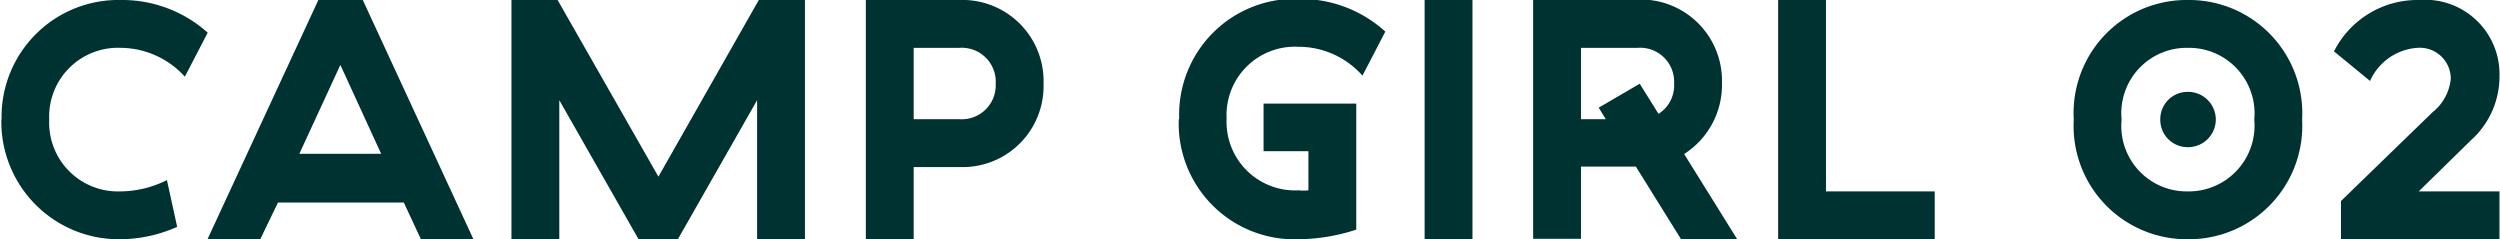 <svg xmlns="http://www.w3.org/2000/svg" width="41.24mm" height="3.95mm" viewBox="0 0 116.91 11.21"><title>アセット 2</title><g id="a16e1e2c-6c76-47b4-b70b-33df07c09936" data-name="レイヤー 2"><g id="bd52594d-1a73-486a-a5b1-2cc17b60baa2" data-name="レイヤー 1"><path d="M240.05-1356.9a5.5,5.5,0,0,0,5.57,5.62,6.63,6.63,0,0,0,2.66-.58l-.48-2.19a4.89,4.89,0,0,1-2.18.53,3.22,3.22,0,0,1-3.33-3.36,3.22,3.22,0,0,1,3.35-3.36,4.09,4.09,0,0,1,3,1.35l1.07-2.06a6,6,0,0,0-4.06-1.53,5.47,5.47,0,0,0-5.59,5.58Zm15.88-2.52,1.9,4.14H254l1.91-4.14Zm3.76,8.14h2.46l-5.18-11.2h-2.08l-5.19,11.2h2.47L253-1353h5.89l.82,1.76Zm6.48-6.51,3.71,6.51h1.84l3.71-6.51v6.51h2.24v-11.2h-2.16l-4.7,8.27-4.72-8.27h-2.16v11.2h2.24v-6.51Zm14.35-4.69v11.2h2.24v-3.38h2.14a3.79,3.79,0,0,0,3.94-3.9,3.8,3.8,0,0,0-3.94-3.92Zm6.08,3.92a1.59,1.59,0,0,1-1.7,1.66h-2.14v-3.34h2.14a1.59,1.59,0,0,1,1.7,1.68Zm8.57,1.68a5.42,5.42,0,0,0,5.62,5.6,8.92,8.92,0,0,0,2.69-.45v-5.9h-4.34v2.23h2.1v1.83a2.06,2.06,0,0,1-.45,0,3.21,3.21,0,0,1-3.38-3.36,3.2,3.2,0,0,1,3.36-3.36,4,4,0,0,1,3,1.35l1.07-2.06a5.88,5.88,0,0,0-4-1.53,5.42,5.42,0,0,0-5.65,5.6Zm11.51-5.6v11.2h2.24v-11.2Zm12,11.21h2.64l-2.49-4a3.84,3.84,0,0,0,1.77-3.33,3.8,3.8,0,0,0-3.95-3.9h-4.89v11.2H314v-3.38h2.57l2.11,3.39ZM314-1356.9v-3.34h2.65a1.59,1.59,0,0,1,1.71,1.66,1.58,1.58,0,0,1-.73,1.43l-.88-1.41-1.92,1.12.33.54Zm9.23-5.58v11.2h7.33v-2.24h-5.09v-9Zm13.84,5.6a5.3,5.3,0,0,0,5.34,5.6,5.31,5.31,0,0,0,5.35-5.6,5.3,5.3,0,0,0-5.35-5.6,5.29,5.29,0,0,0-5.34,5.6Zm8.45,0a3.08,3.08,0,0,1-3.11,3.36,3.06,3.06,0,0,1-3.1-3.36,3.06,3.06,0,0,1,3.1-3.36,3.07,3.07,0,0,1,3.11,3.36Zm-4.4,0a1.28,1.28,0,0,0,1.29,1.29,1.3,1.3,0,0,0,1.31-1.29,1.3,1.3,0,0,0-1.31-1.3,1.28,1.28,0,0,0-1.29,1.3Zm8.14-3.19,1.68,1.38a2.62,2.62,0,0,1,2.22-1.55,1.45,1.45,0,0,1,1.56,1.45,2.28,2.28,0,0,1-.85,1.56l-4.29,4.16v1.79H357v-2.24h-3.78l2.45-2.4a4,4,0,0,0,1.33-3,3.48,3.48,0,0,0-3.75-3.56,4.38,4.38,0,0,0-4,2.41Z" transform="translate(-240.05 1362.48)" style="fill:#003232"/></g></g></svg>